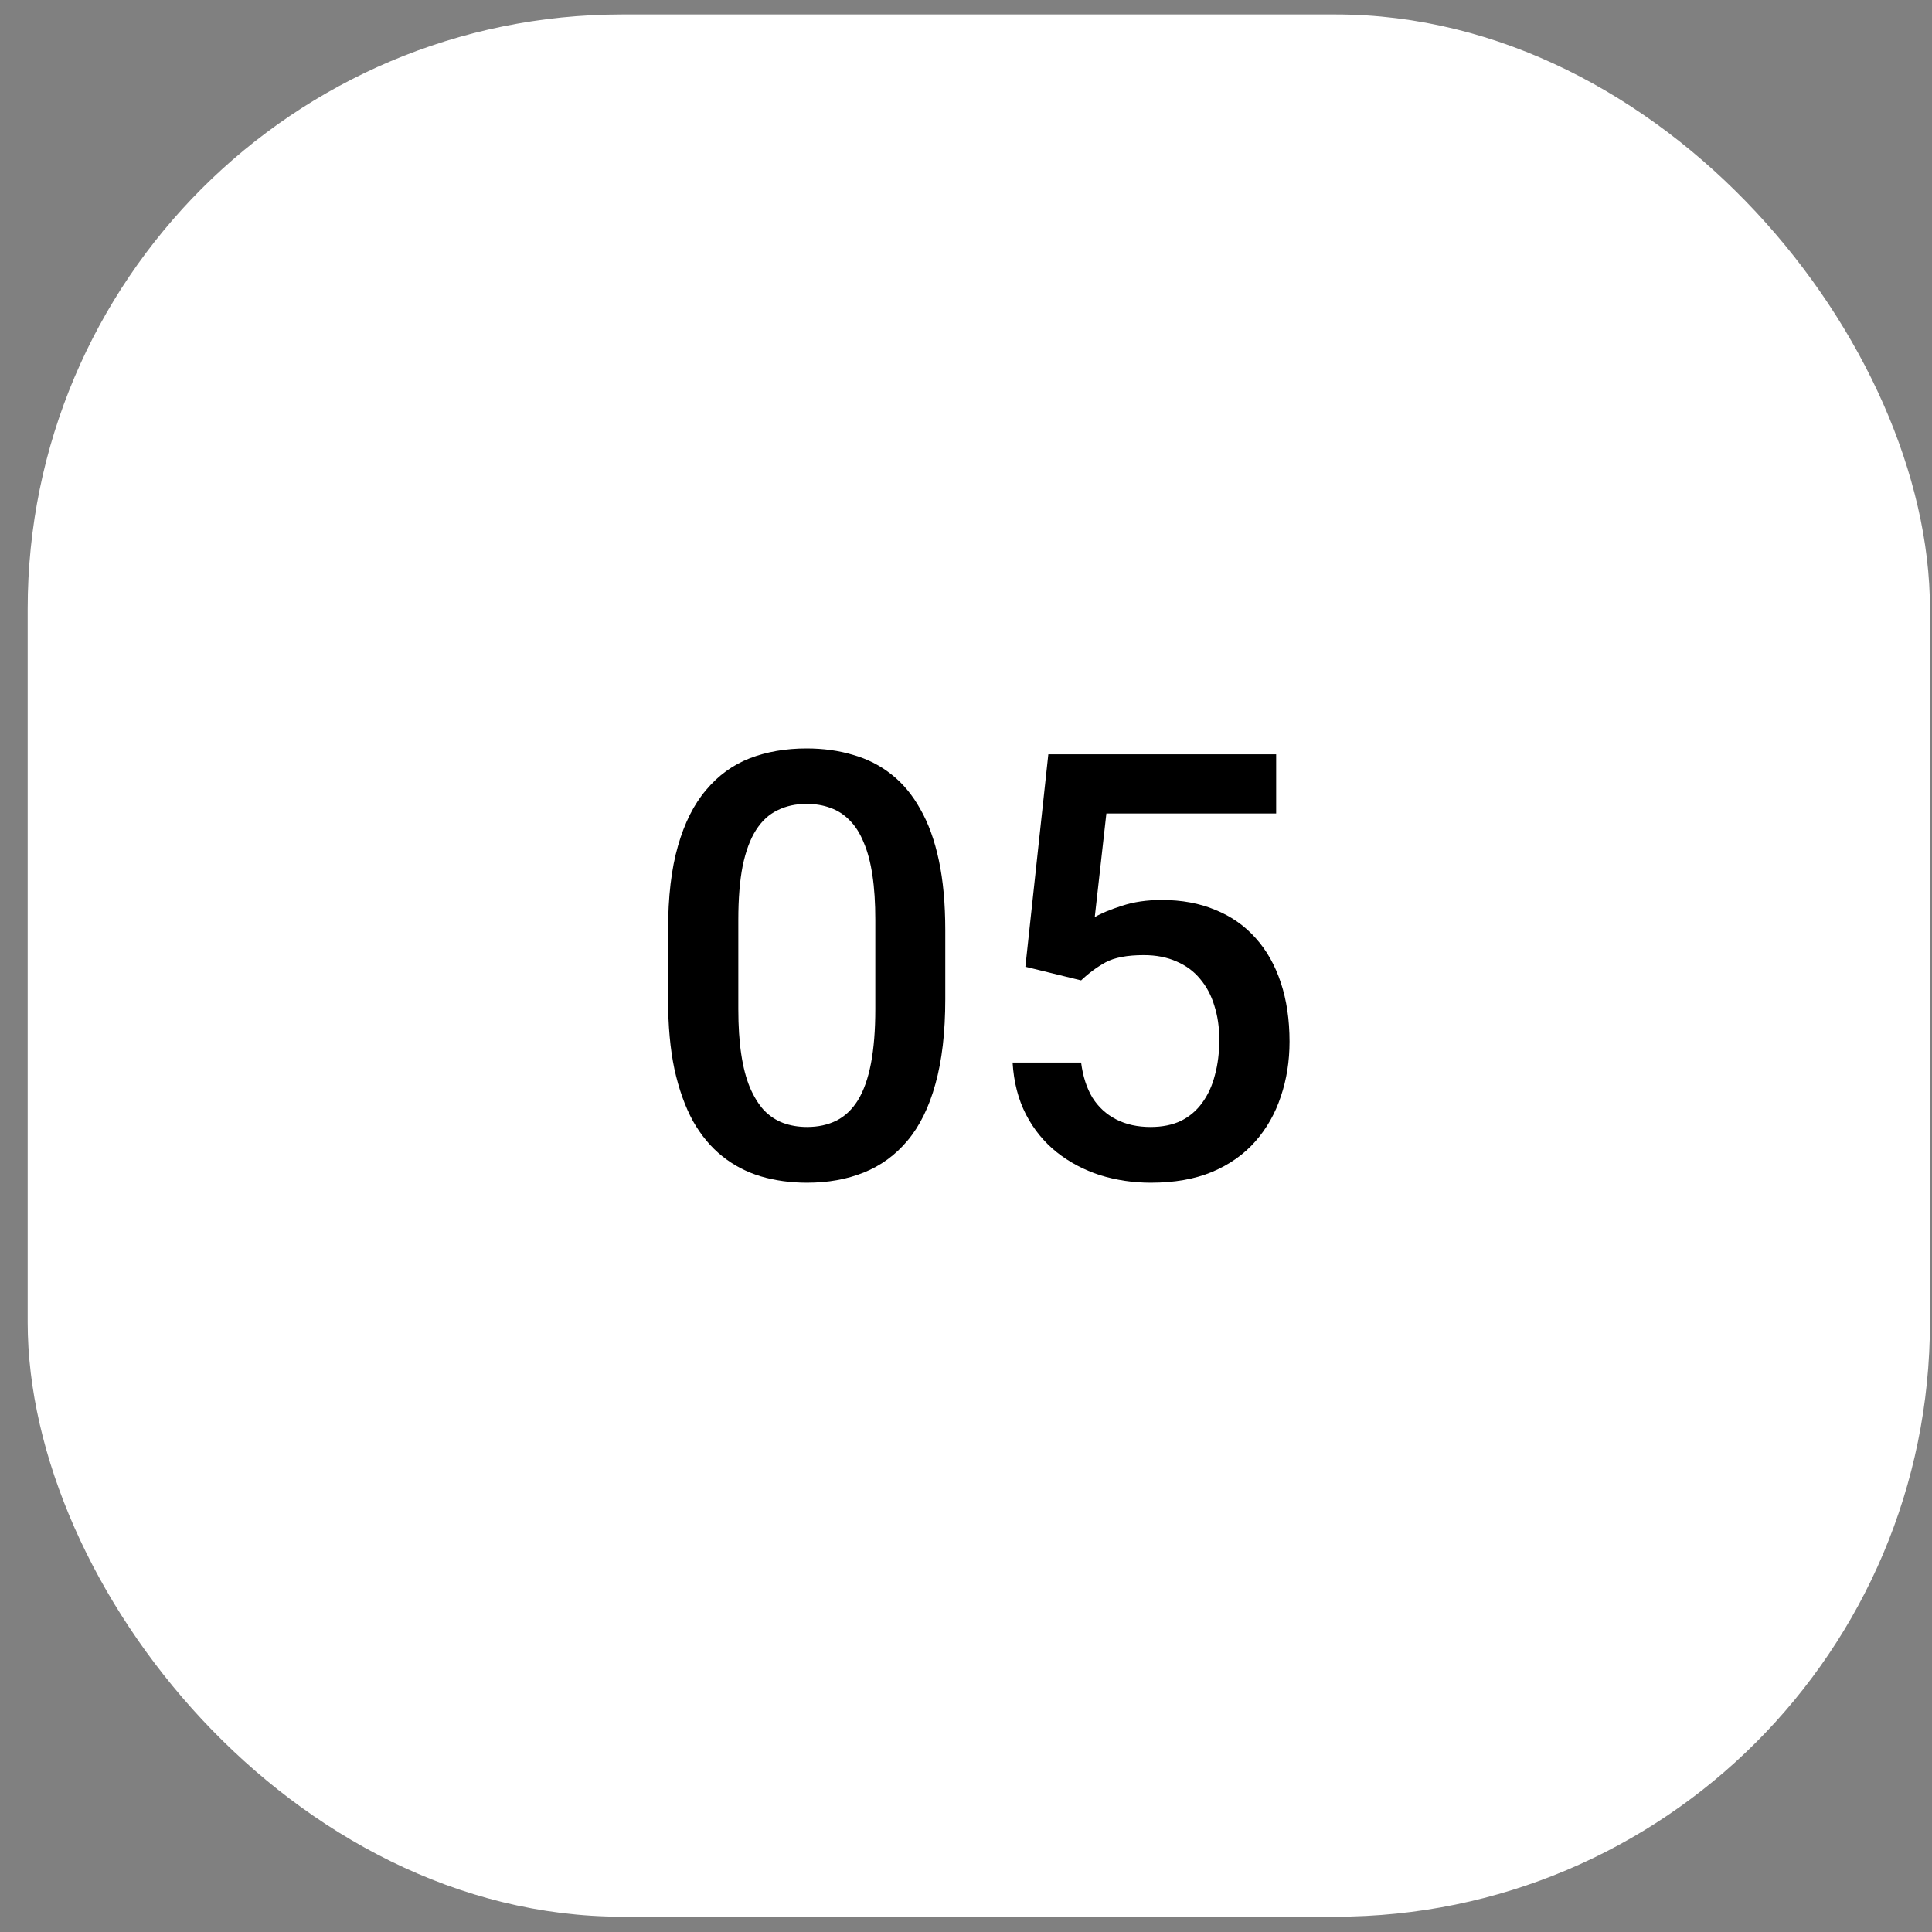 <svg width="65" height="65" viewBox="0 0 65 65" fill="none" xmlns="http://www.w3.org/2000/svg">
<rect x="0" y="0" width="65" height="65" fill="#808080" stroke="none"/>
<rect x="0.931" y="0.486" width="64" height="64" rx="20" fill="white"/>
<path d="M31.803 31.294V33.619C31.803 34.732 31.692 35.682 31.471 36.47C31.256 37.252 30.943 37.886 30.533 38.374C30.123 38.863 29.631 39.221 29.059 39.449C28.492 39.677 27.857 39.791 27.154 39.791C26.594 39.791 26.074 39.719 25.592 39.576C25.116 39.432 24.687 39.208 24.303 38.902C23.919 38.596 23.59 38.202 23.316 37.72C23.049 37.232 22.841 36.649 22.691 35.972C22.548 35.295 22.477 34.511 22.477 33.619V31.294C22.477 30.175 22.587 29.231 22.809 28.462C23.03 27.688 23.346 27.059 23.756 26.578C24.166 26.089 24.654 25.735 25.221 25.513C25.794 25.292 26.432 25.181 27.135 25.181C27.701 25.181 28.222 25.253 28.697 25.396C29.179 25.533 29.609 25.751 29.986 26.05C30.37 26.35 30.696 26.74 30.963 27.222C31.236 27.697 31.445 28.274 31.588 28.951C31.731 29.621 31.803 30.402 31.803 31.294ZM29.449 33.951V30.943C29.449 30.377 29.417 29.878 29.352 29.449C29.287 29.012 29.189 28.645 29.059 28.345C28.935 28.039 28.779 27.792 28.59 27.603C28.401 27.408 28.186 27.268 27.945 27.183C27.704 27.092 27.434 27.046 27.135 27.046C26.77 27.046 26.445 27.118 26.158 27.261C25.872 27.398 25.631 27.619 25.436 27.925C25.24 28.231 25.09 28.635 24.986 29.136C24.889 29.631 24.84 30.233 24.84 30.943V33.951C24.84 34.524 24.872 35.028 24.938 35.464C25.003 35.901 25.1 36.275 25.23 36.587C25.361 36.893 25.517 37.147 25.699 37.349C25.888 37.544 26.103 37.688 26.344 37.779C26.591 37.87 26.861 37.916 27.154 37.916C27.525 37.916 27.854 37.844 28.141 37.701C28.427 37.557 28.668 37.33 28.863 37.017C29.059 36.698 29.205 36.285 29.303 35.777C29.4 35.269 29.449 34.66 29.449 33.951Z" fill="black"/>
<path d="M36.373 32.984L34.498 32.525L35.27 25.377H42.935V27.369H37.223L36.832 30.855C37.053 30.725 37.359 30.598 37.75 30.474C38.141 30.344 38.587 30.279 39.088 30.279C39.758 30.279 40.357 30.39 40.885 30.611C41.419 30.826 41.871 31.141 42.242 31.558C42.613 31.968 42.897 32.47 43.092 33.062C43.287 33.648 43.385 34.309 43.385 35.044C43.385 35.702 43.287 36.317 43.092 36.89C42.903 37.463 42.617 37.968 42.232 38.404C41.848 38.84 41.363 39.182 40.777 39.429C40.198 39.67 39.511 39.791 38.717 39.791C38.124 39.791 37.555 39.706 37.008 39.537C36.467 39.361 35.982 39.104 35.553 38.765C35.123 38.42 34.778 37.997 34.518 37.496C34.257 36.988 34.107 36.405 34.068 35.748H36.373C36.432 36.21 36.559 36.604 36.754 36.929C36.956 37.248 37.223 37.492 37.555 37.662C37.887 37.831 38.271 37.916 38.707 37.916C39.104 37.916 39.446 37.847 39.732 37.71C40.019 37.567 40.257 37.365 40.445 37.105C40.641 36.838 40.784 36.526 40.875 36.167C40.973 35.809 41.022 35.412 41.022 34.976C41.022 34.559 40.966 34.178 40.855 33.834C40.751 33.488 40.592 33.189 40.377 32.935C40.169 32.681 39.905 32.486 39.586 32.349C39.267 32.206 38.899 32.134 38.482 32.134C37.922 32.134 37.493 32.216 37.193 32.378C36.9 32.541 36.627 32.743 36.373 32.984Z" fill="black"/>
</svg>
